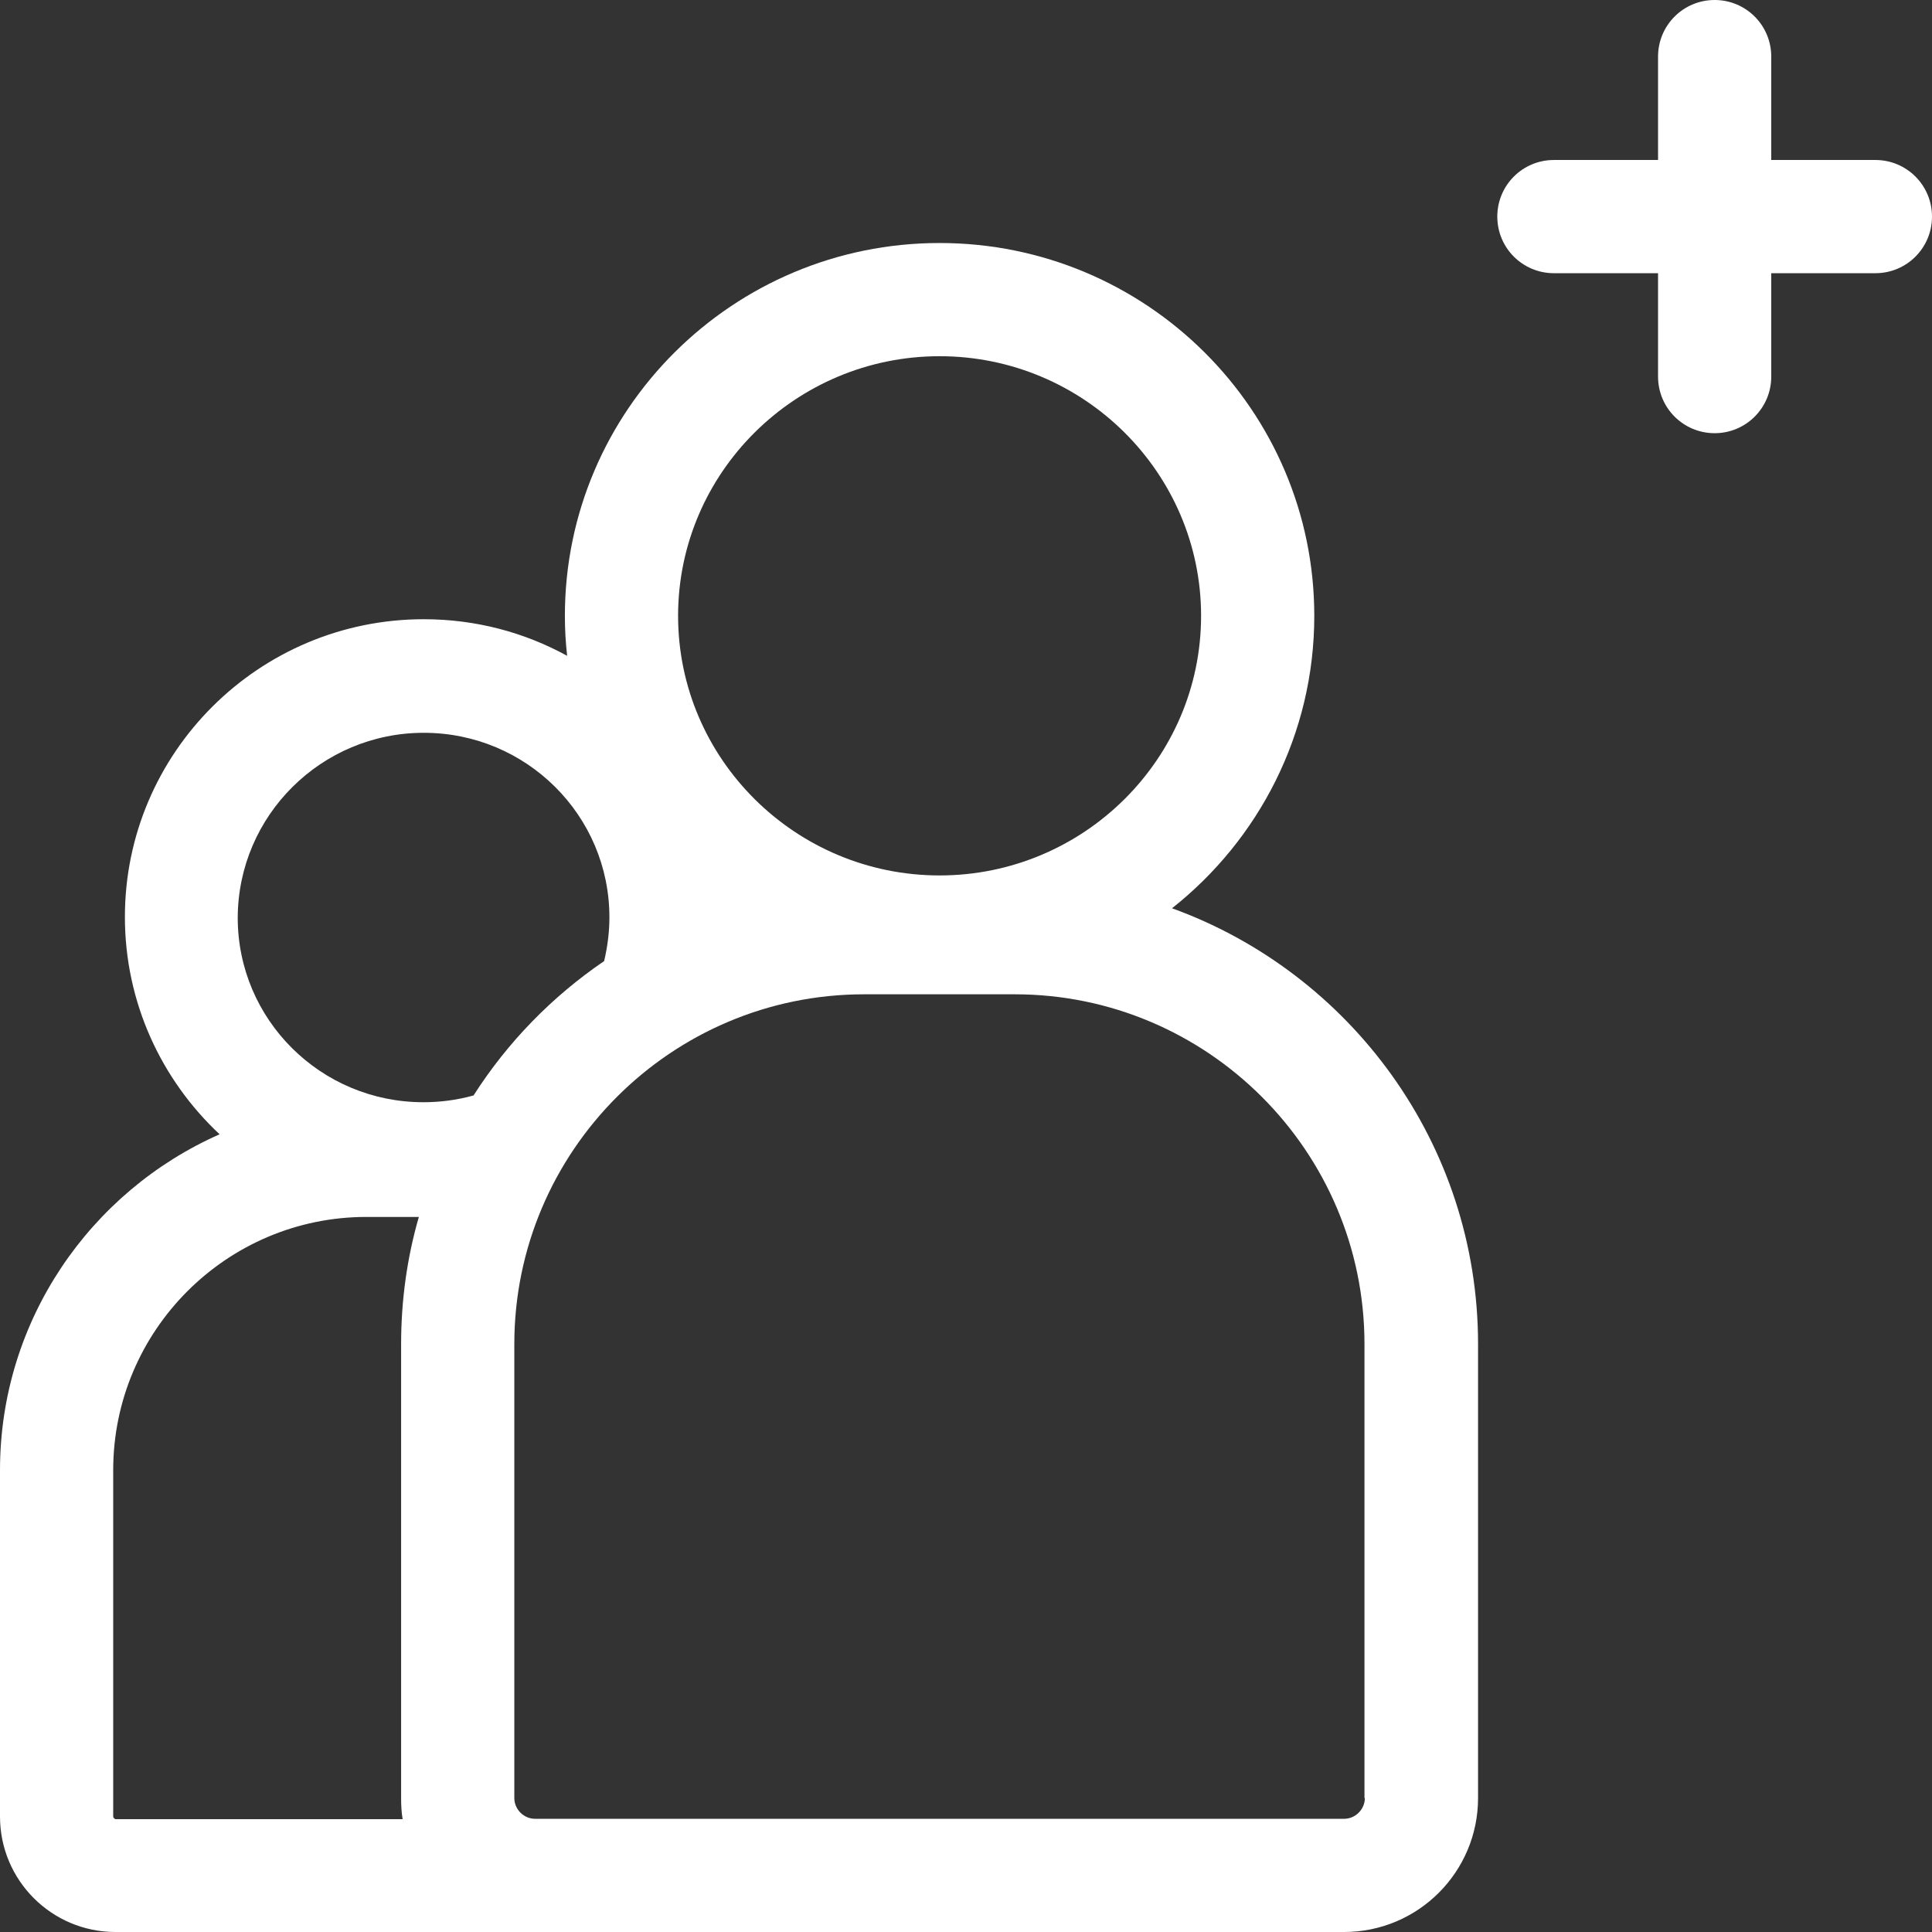 <?xml version="1.0" encoding="utf-8"?>
<!-- Generator: Adobe Illustrator 23.0.3, SVG Export Plug-In . SVG Version: 6.00 Build 0)  -->
<svg version="1.1" id="Capa_1" xmlns="http://www.w3.org/2000/svg" xmlns:xlink="http://www.w3.org/1999/xlink" x="0px" y="0px"
	 viewBox="0 0 512 512" style="enable-background:new 0 0 512 512;" xml:space="preserve">
<rect x="0" y="0" width="512" height="512" fill="#333333" stroke="none"/>
<style type="text/css">
	.st0{fill:#FFFFFF;}
</style>
<path class="st0" d="M310.6,240.7c22.9-18.1,37.7-46.1,37.7-77.5c0-54.5-44.5-98.8-99.3-98.8s-99.3,44.3-99.3,98.8
	c0,3.6,0.2,7.1,0.6,10.6c-11.3-6.2-24.2-9.7-38-9.7c-43.7,0-79.2,35.4-79.2,78.9c0,22.7,9.7,43.2,25.1,57.6
	C24,315.7,0,349.9,0,389.6v91.8C0,498.3,13.7,512,30.6,512h111.2h10h204.4c19.6,0,35.5-15.9,35.5-35.5V356.2
	C391.7,303.1,357.8,257.8,310.6,240.7L310.6,240.7z M249,94.4c38.2,0,69.3,30.9,69.3,68.8s-31.1,68.8-69.3,68.8
	s-69.3-30.9-69.3-68.8S210.8,94.4,249,94.4z M112.3,194.2c27.2,0,49.2,21.9,49.2,48.9c0,3.9-0.5,7.8-1.4,11.6
	c-13.8,9.4-25.6,21.5-34.6,35.6c-4.3,1.2-8.7,1.8-13.3,1.8c-27.2,0-49.2-21.9-49.2-48.9C63.1,216.1,85.2,194.2,112.3,194.2
	L112.3,194.2z M30,481.4v-91.8c0-37,30.1-67.1,67.1-67.1H111c-3.1,10.7-4.7,22-4.7,33.7v120.4c0,1.9,0.1,3.7,0.4,5.5H30.6
	C30.3,482,30,481.7,30,481.4z M361.7,476.5c0,3-2.5,5.5-5.5,5.5H151.8h-10c-3,0-5.5-2.5-5.5-5.5V356.2c0-51.1,41.6-92.7,92.7-92.7
	h39.9c51.1,0,92.7,41.6,92.7,92.7V476.5z"/>
<path class="st0" d="M497,42.4h-27.6V15c0-8.3-6.7-15-15-15s-15,6.7-15,15v27.4h-27.6c-8.3,0-15,6.7-15,15s6.7,15,15,15h27.6v27.4
	c0,8.3,6.7,15,15,15s15-6.7,15-15V72.4H497c8.3,0,15-6.7,15-15S505.3,42.4,497,42.4z"/>
</svg>
